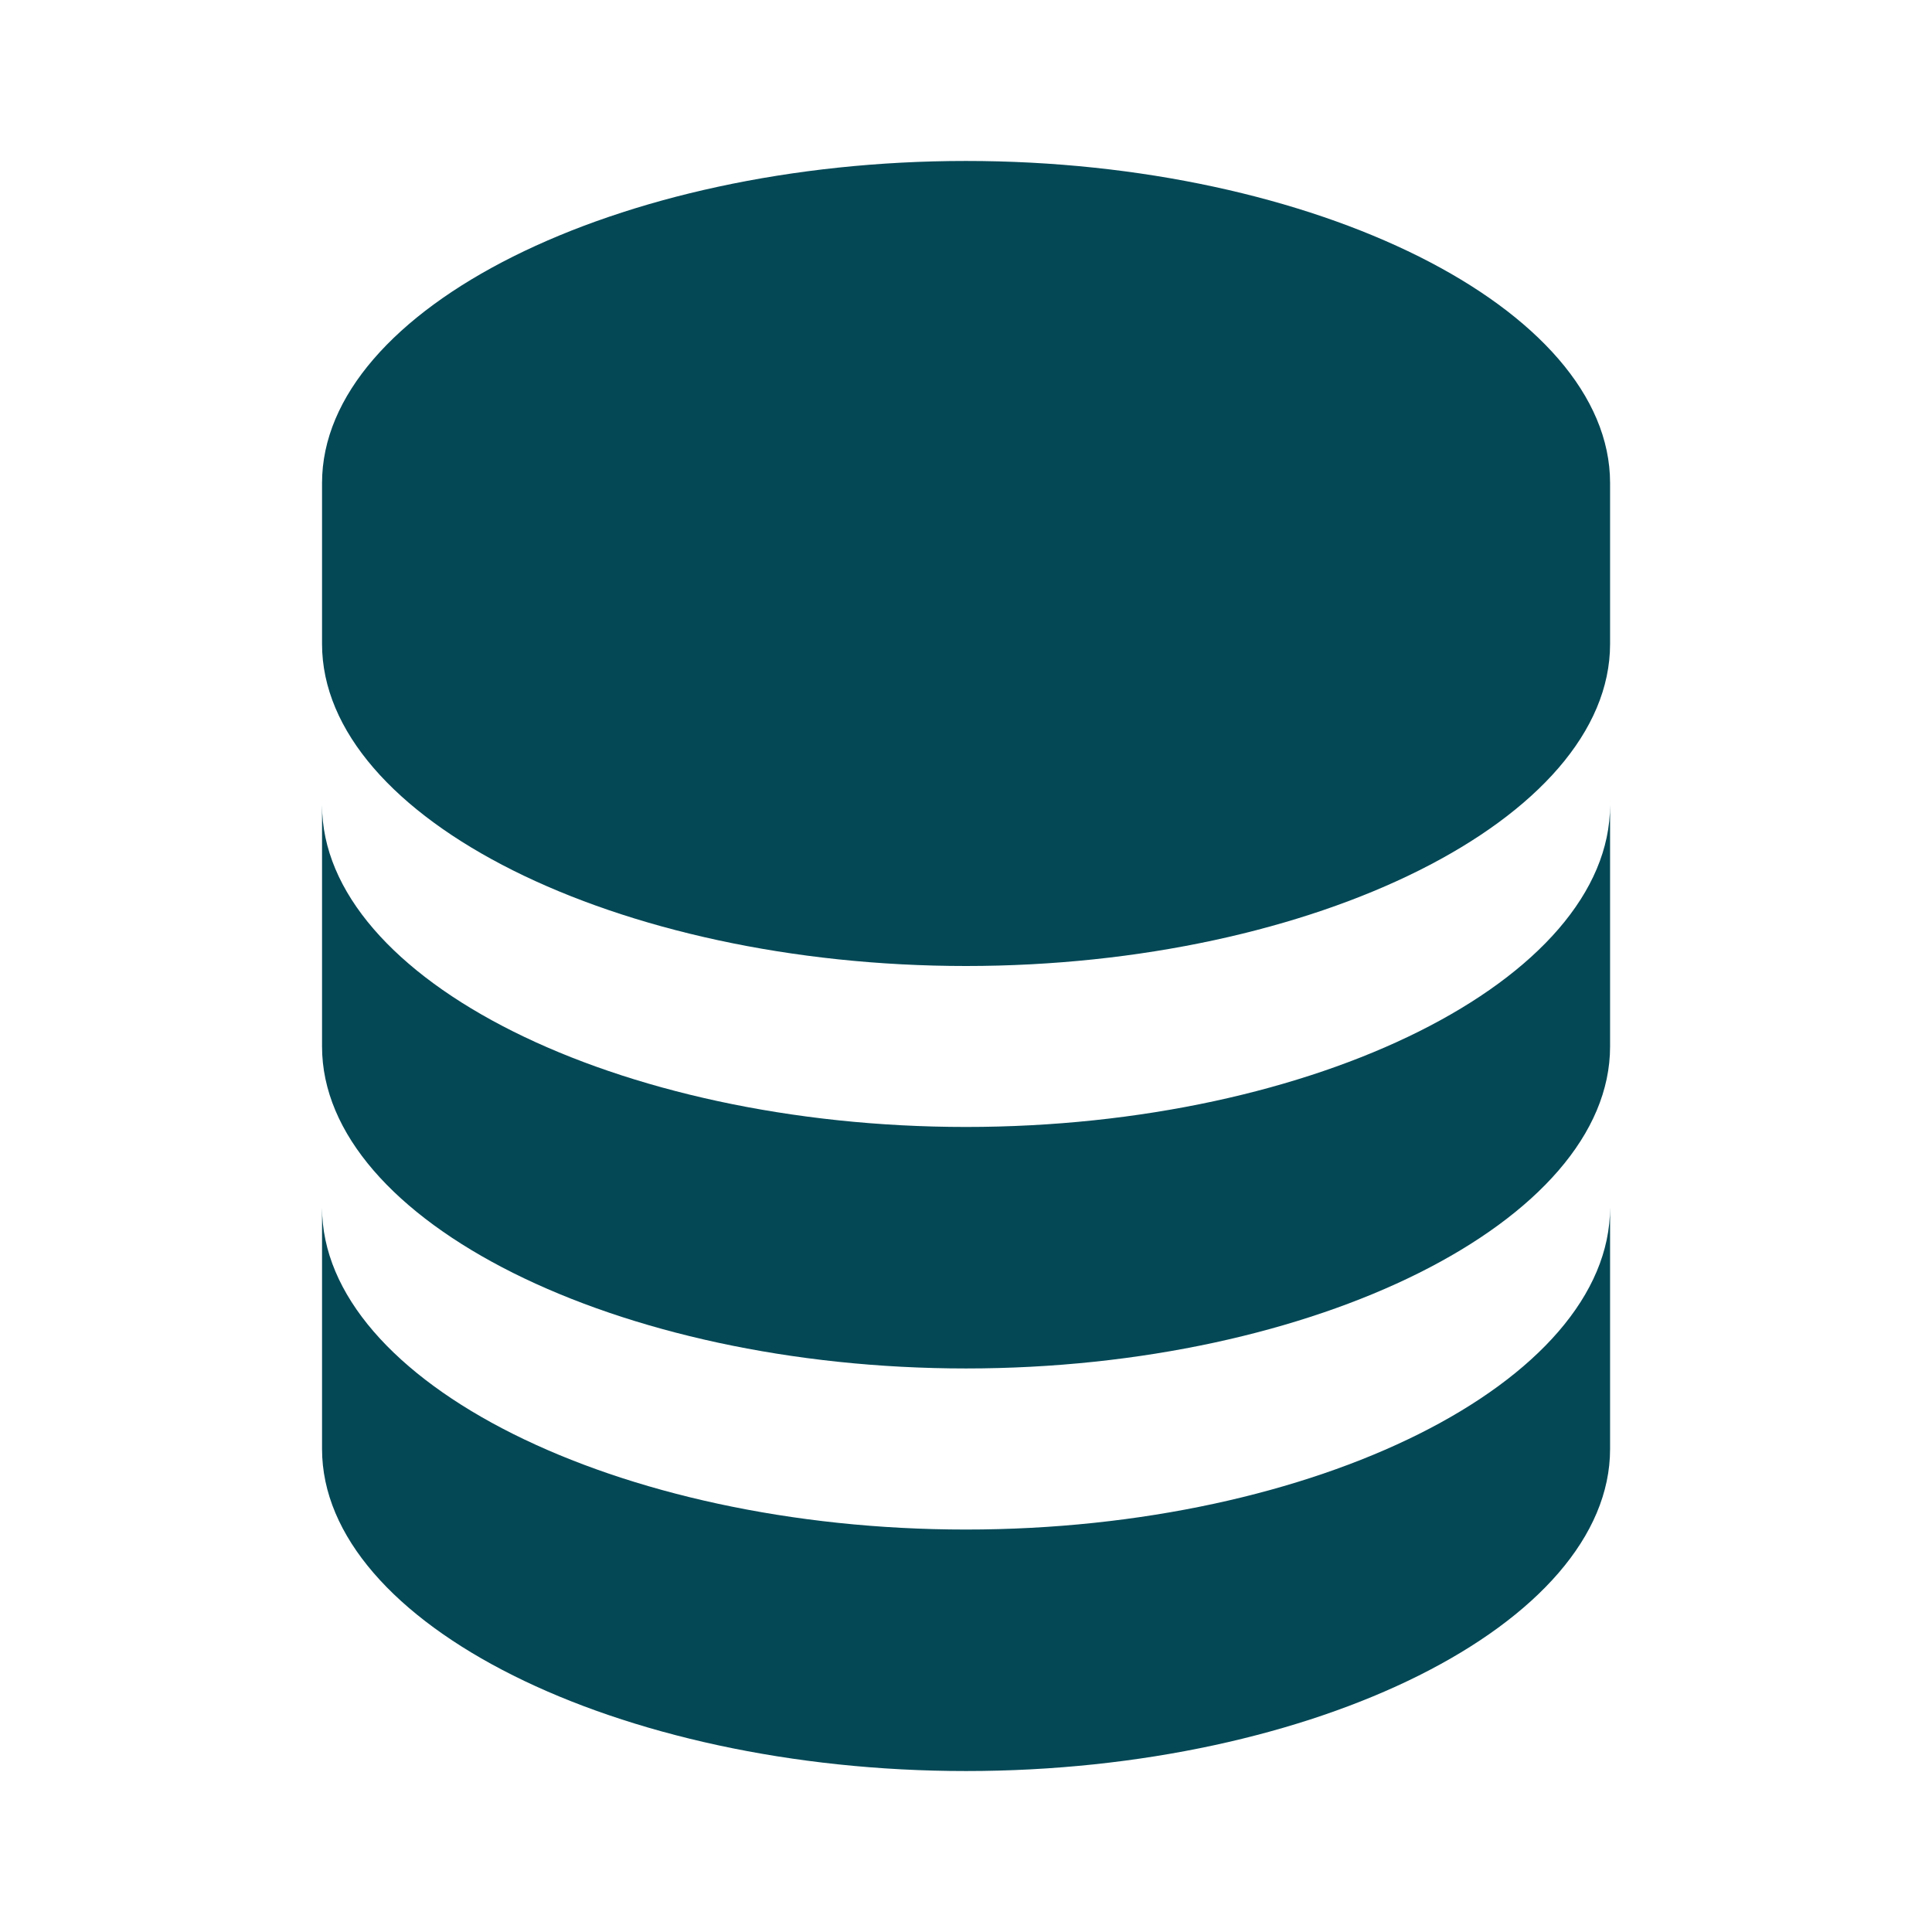 <svg width="16" height="16" viewBox="0 0 16 16" fill="none" xmlns="http://www.w3.org/2000/svg">
<path d="M13.334 4C13.334 2.555 10.892 1.333 8 1.333C5.109 1.333 2.667 2.555 2.667 4V5.333C2.667 6.779 5.109 8 8 8C10.892 8 13.334 6.779 13.334 5.333V4ZM8 12.667C5.109 12.667 2.667 11.445 2.667 10V12C2.667 13.445 5.109 14.667 8 14.667C10.892 14.667 13.334 13.445 13.334 12V10C13.334 11.445 10.892 12.667 8 12.667Z" fill="#044856"/>
<path d="M13.334 6.667C13.334 8.112 10.892 9.333 8 9.333C5.109 9.333 2.667 8.112 2.667 6.667V8.667C2.667 10.112 5.109 11.333 8 11.333C10.892 11.333 13.334 10.112 13.334 8.667V6.667Z" fill="#044856"/>
</svg>

